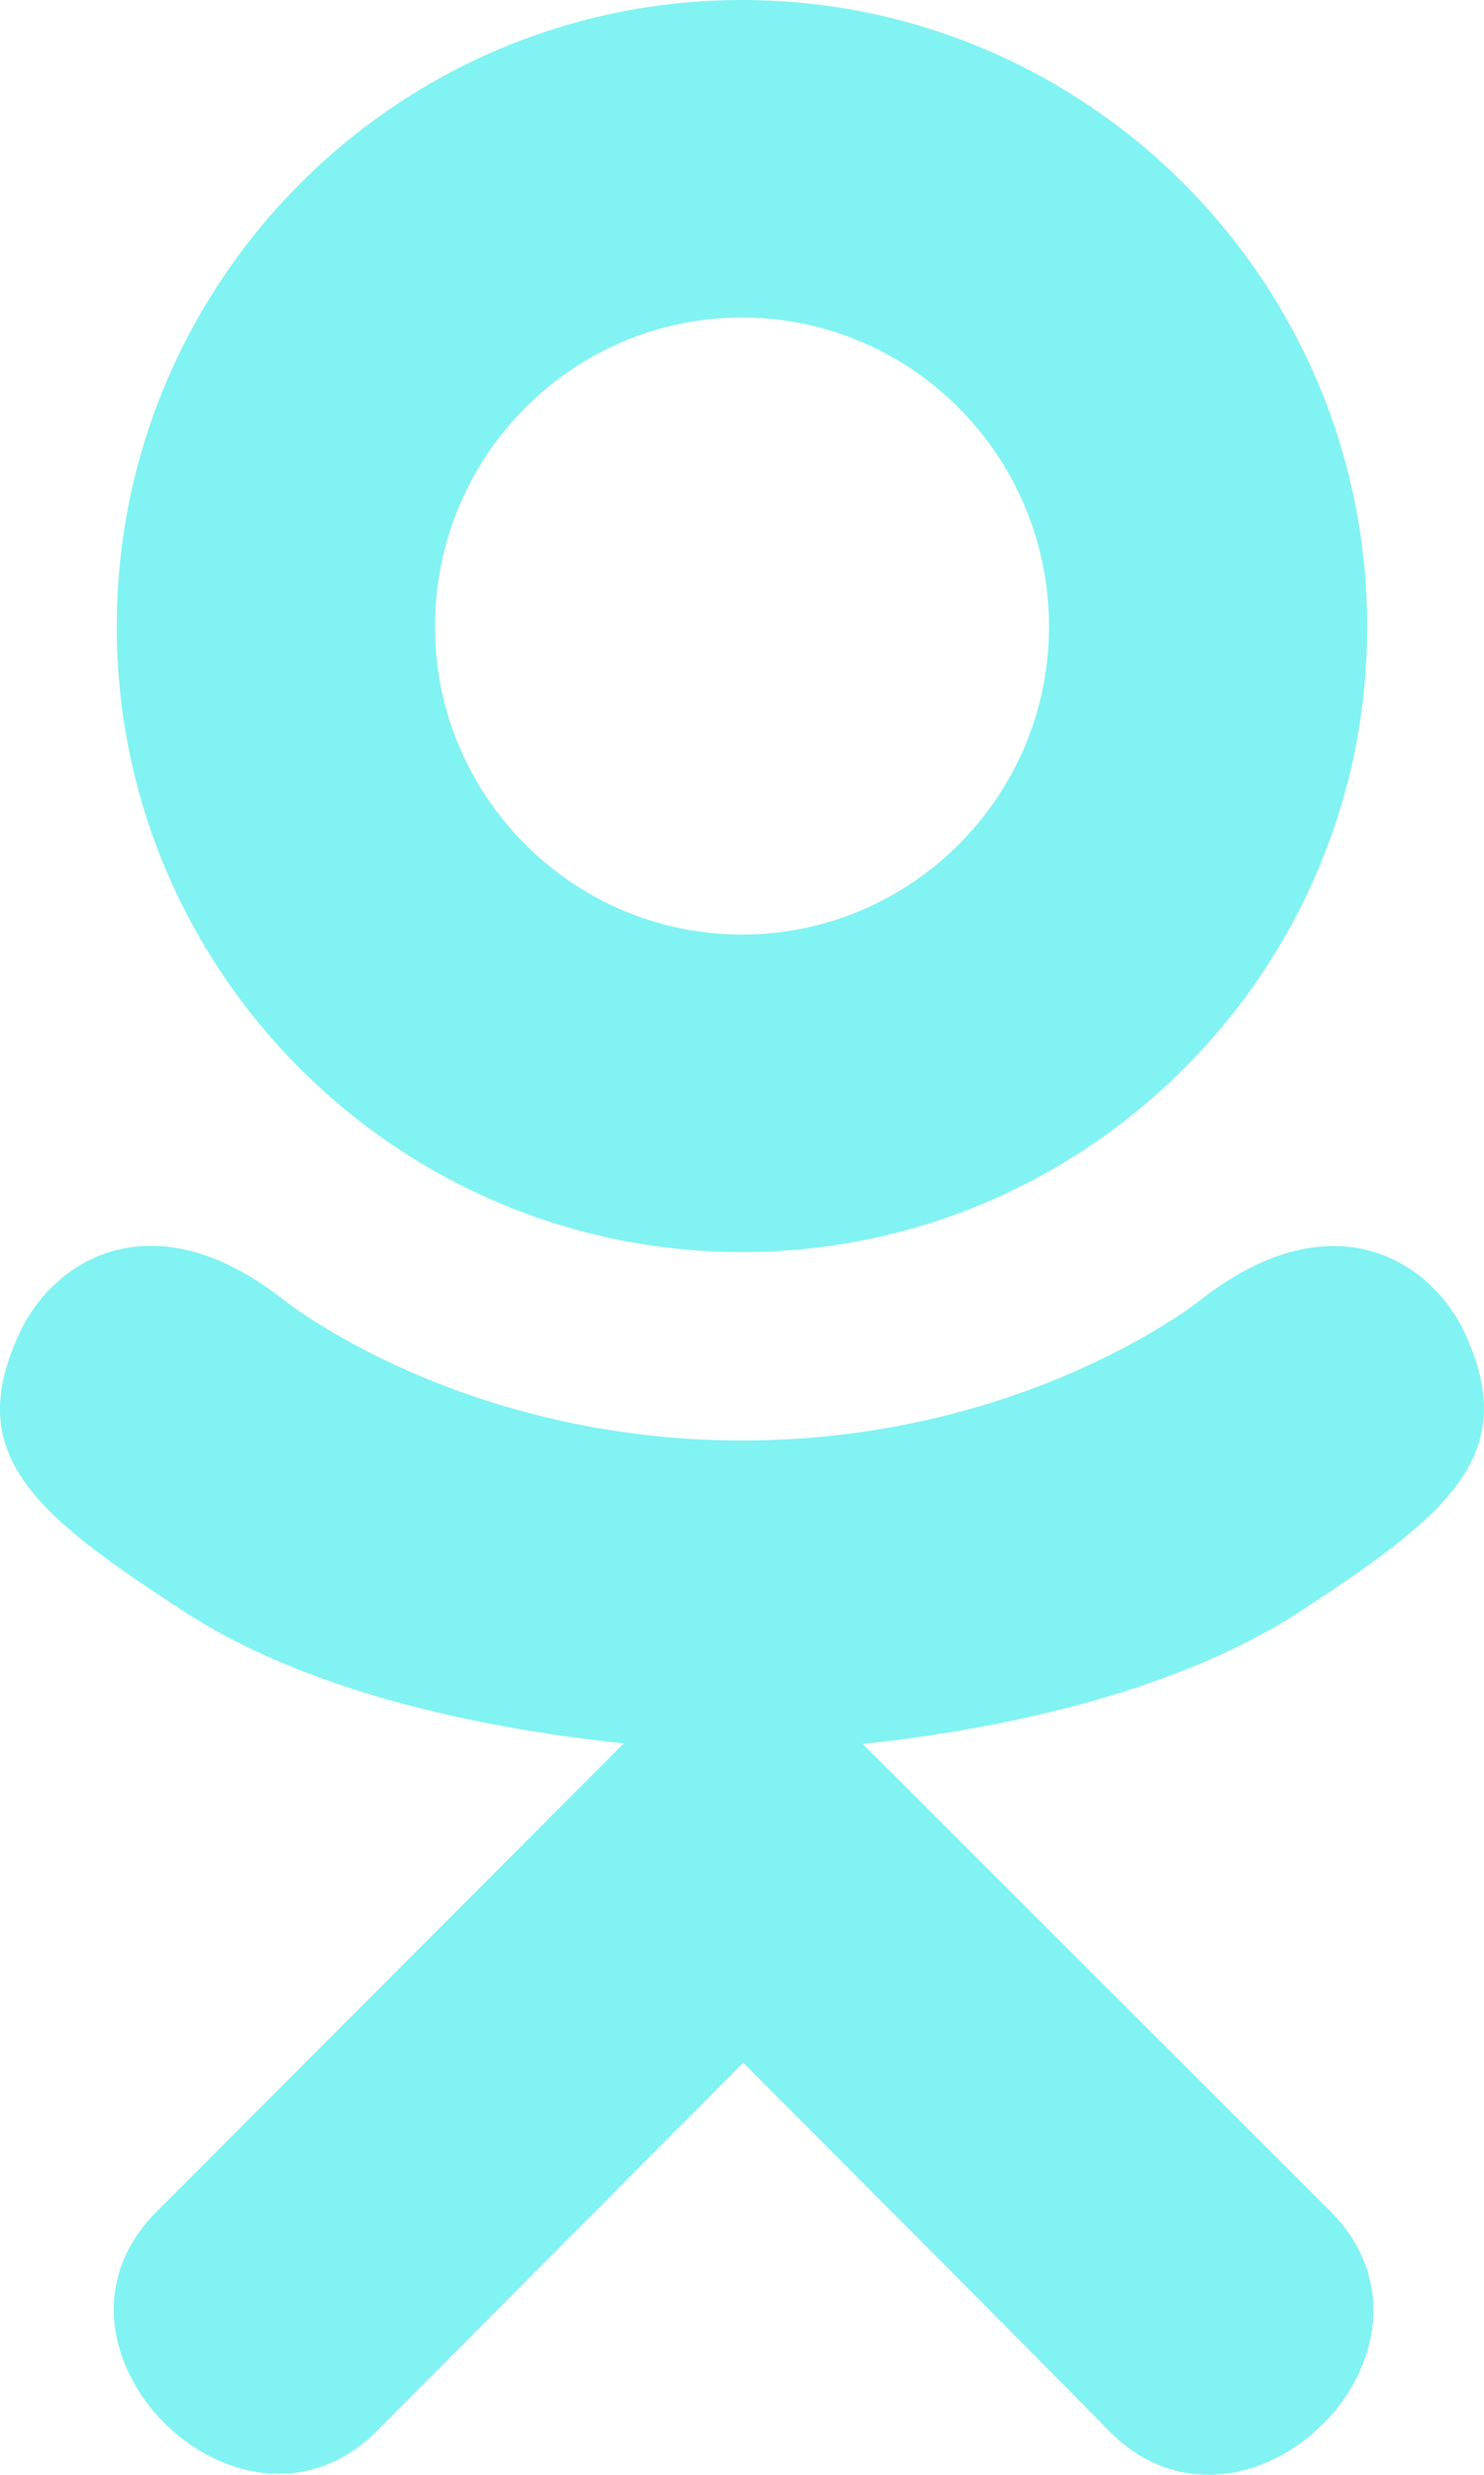 <svg fill="none" height="30" viewBox="0 0 18 30" width="18" xmlns="http://www.w3.org/2000/svg"><g fill="#81f3f2"><path d="m.265 16.102c-.736 1.506.1 2.226 2.005 3.456 1.62 1.042 3.859 1.424 5.296 1.576-.589.59 2.111-2.115-5.666 5.676-1.649 1.646 1.006 4.287 2.654 2.676l4.461-4.481c1.708 1.711 3.345 3.351 4.461 4.487 1.649 1.617 4.303-1.001 2.672-2.676-.122-.121-6.045-6.039-5.684-5.676 1.456-.152 3.66-.556 5.261-1.576l-.001-.001c1.906-1.236 2.741-1.955 2.016-3.461-.438-.855-1.619-1.57-3.191-.334 0 0-2.123 1.694-5.547 1.694-3.425 0-5.547-1.694-5.547-1.694-1.571-1.242-2.757-.521-3.19.334z"/><path d="m9 15.178c4.174 0 7.583-3.397 7.583-7.58 0-4.2-3.409-7.598-7.583-7.598-4.175 0-7.584 3.397-7.584 7.598 0 4.183 3.408 7.58 7.584 7.58zm0-11.329c2.051 0 3.724 1.676 3.724 3.749 0 2.055-1.673 3.731-3.724 3.731s-3.724-1.676-3.724-3.731c-.001-2.074 1.672-3.749 3.724-3.749z"/></g></svg>